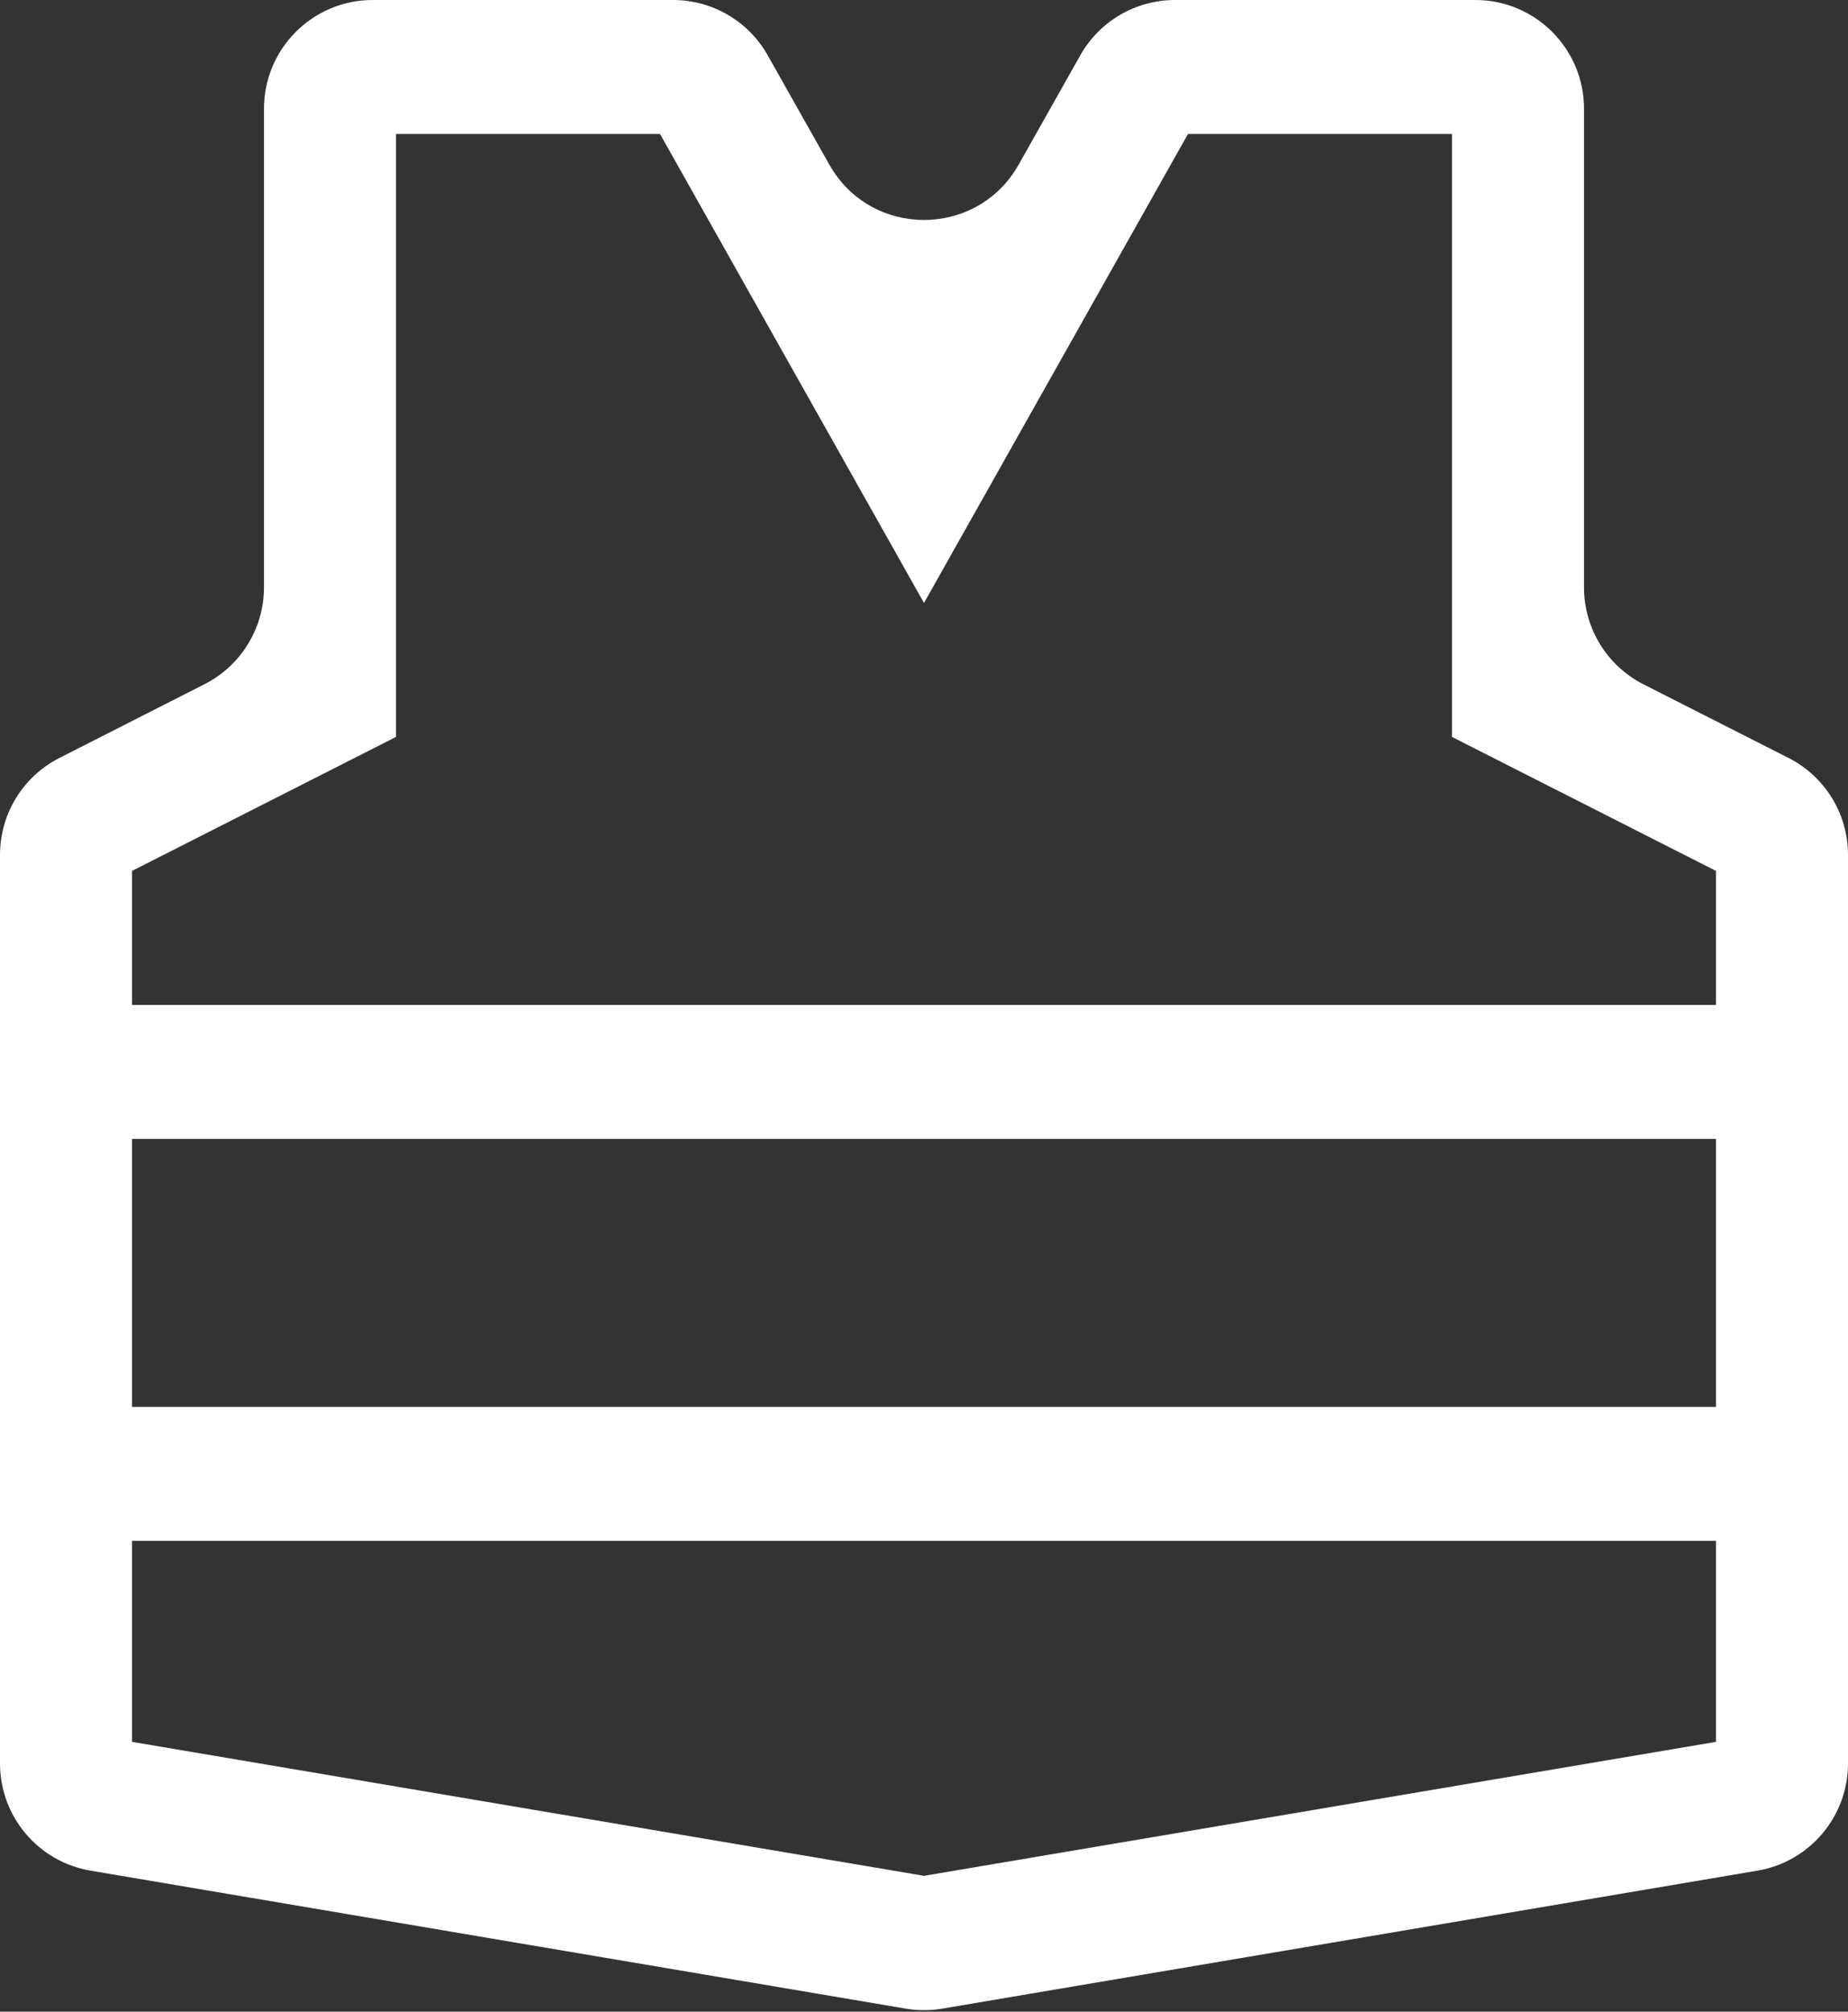 <svg width="34" height="37" viewBox="0 0 34 37" fill="none" xmlns="http://www.w3.org/2000/svg">
<rect x="0" y="0" width="34" height="37" fill="#333333" stroke="none"/>
<path d="M12.383 0C13.105 0 13.771 0.389 14.125 1.018L15.258 3.027C16.023 4.385 17.977 4.385 18.742 3.027L19.875 1.018C20.229 0.389 20.895 0 21.617 0H27.143C28.247 0 29.143 0.895 29.143 2V10.803C29.143 11.556 29.566 12.246 30.238 12.587L32.905 13.94C33.577 14.281 34 14.97 34 15.723V32.434C34 33.41 33.296 34.243 32.334 34.406L17.334 36.944C17.113 36.981 16.887 36.981 16.666 36.944L1.666 34.406C0.704 34.243 0 33.41 0 32.434V15.723C0 14.97 0.423 14.281 1.094 13.94L3.763 12.584C4.434 12.243 4.857 11.554 4.857 10.801V2C4.857 0.895 5.753 0 6.857 0H12.383ZM2.429 28.34V32.037L17 34.501L31.571 32.037V28.34H2.429ZM2.429 25.876H31.571V20.947H2.429V25.876ZM2.429 18.483H31.571V16.018L26.714 13.554V2.464H21.857L17 11.09L12.143 2.464H7.286V13.554L2.429 16.018V18.483Z" fill="white"/>
</svg>
